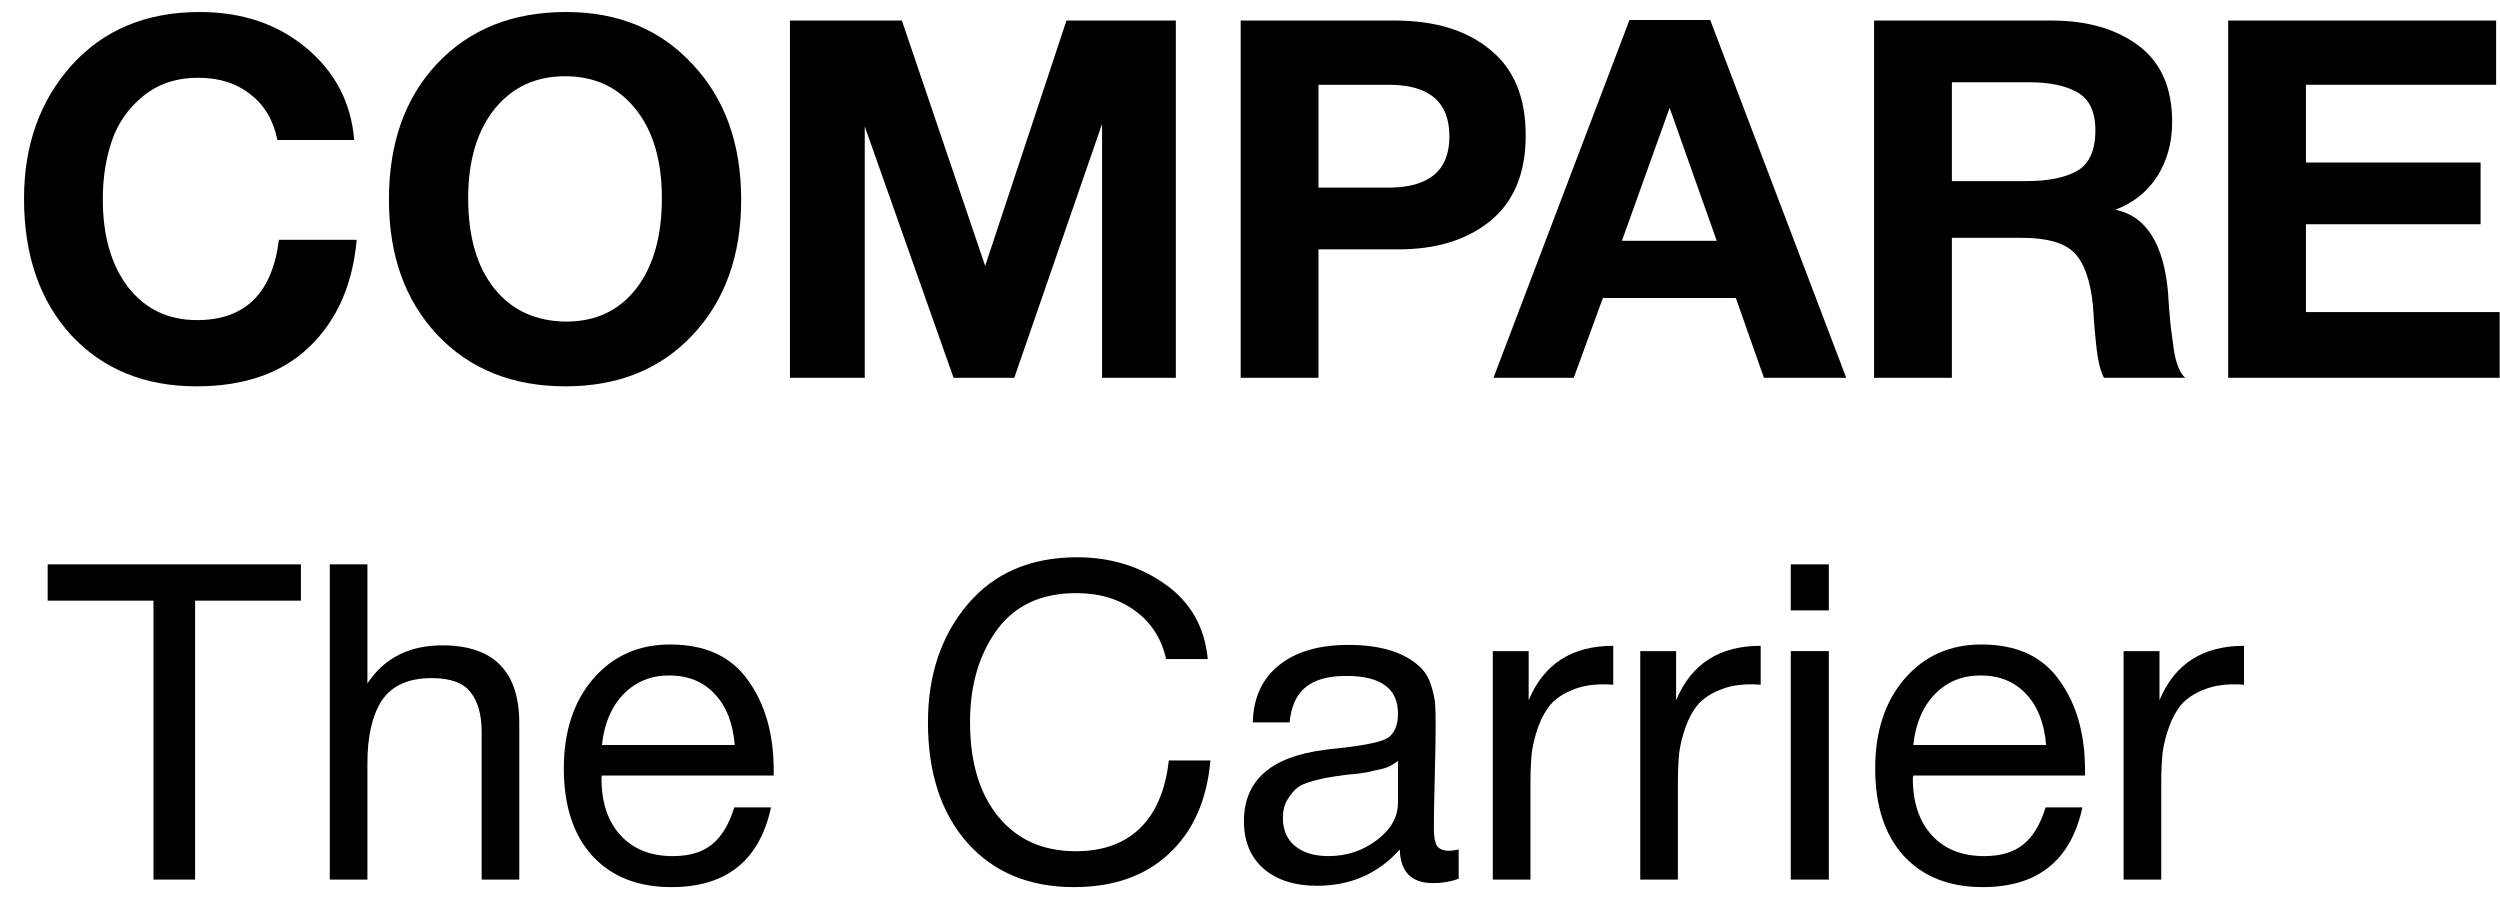 <svg width="77" height="28" viewBox="0 0 77 28" fill="none" xmlns="http://www.w3.org/2000/svg">
<path d="M76.881 0.633V2.611H71.023V5.006H76.402V6.907H71.023V9.612H76.989V11.636H68.628V0.633H76.881Z" fill="black"/>
<path d="M57.722 0.633H63.193C64.285 0.633 65.176 0.89 65.867 1.405C66.557 1.921 66.902 2.704 66.902 3.755C66.902 4.393 66.748 4.955 66.439 5.439C66.129 5.913 65.702 6.253 65.156 6.459C66.104 6.655 66.645 7.51 66.778 9.025C66.778 9.076 66.789 9.236 66.809 9.504C66.83 9.771 66.851 9.988 66.871 10.153C66.892 10.307 66.918 10.498 66.948 10.725C66.979 10.951 67.026 11.142 67.088 11.296C67.149 11.451 67.222 11.564 67.304 11.636H64.8C64.718 11.472 64.656 11.265 64.615 11.018C64.574 10.761 64.538 10.436 64.507 10.044C64.476 9.643 64.46 9.421 64.46 9.38C64.378 8.607 64.182 8.071 63.873 7.773C63.574 7.474 63.038 7.325 62.266 7.325H60.118V11.636H57.722V0.633ZM60.118 2.534V5.578H62.405C63.075 5.578 63.595 5.475 63.966 5.269C64.347 5.053 64.538 4.635 64.538 4.017C64.538 3.44 64.352 3.049 63.981 2.843C63.621 2.637 63.131 2.534 62.513 2.534H60.118Z" fill="black"/>
<path d="M52.675 0.617L56.864 11.636H54.329L53.464 9.179H49.368L48.472 11.636H45.999L50.187 0.617H52.675ZM52.876 7.417L51.424 3.322L49.955 7.417H52.876Z" fill="black"/>
<path d="M38.213 0.633H42.958C44.194 0.633 45.173 0.931 45.894 1.529C46.626 2.116 46.992 2.997 46.992 4.172C46.992 5.326 46.631 6.201 45.91 6.799C45.188 7.386 44.246 7.68 43.082 7.68H40.609V11.636H38.213V0.633ZM40.609 2.611V5.779H42.757C44.014 5.779 44.642 5.254 44.642 4.203C44.642 3.141 44.019 2.611 42.773 2.611H40.609Z" fill="black"/>
<path d="M24.331 11.636V0.633H27.778L30.343 8.19L32.847 0.633H36.216V11.636H33.944V3.816L31.24 11.636H29.37L26.634 3.894V11.636H24.331Z" fill="black"/>
<path d="M17.434 0.37C19.041 0.37 20.339 0.906 21.328 1.977C22.328 3.038 22.828 4.429 22.828 6.15C22.828 7.871 22.328 9.262 21.328 10.323C20.339 11.374 19.036 11.899 17.419 11.899C15.791 11.899 14.477 11.374 13.478 10.323C12.478 9.262 11.979 7.871 11.979 6.15C11.979 4.409 12.473 3.013 13.462 1.962C14.461 0.901 15.786 0.37 17.434 0.37ZM17.403 2.348C16.496 2.348 15.77 2.688 15.224 3.368C14.688 4.048 14.42 4.96 14.42 6.104C14.42 7.288 14.688 8.216 15.224 8.885C15.76 9.555 16.496 9.895 17.434 9.905C18.351 9.905 19.072 9.565 19.598 8.885C20.123 8.205 20.386 7.278 20.386 6.104C20.386 4.95 20.118 4.038 19.582 3.368C19.046 2.688 18.32 2.348 17.403 2.348Z" fill="black"/>
<path d="M10.986 7.386C10.863 8.767 10.378 9.864 9.533 10.678C8.689 11.492 7.529 11.899 6.056 11.899C4.459 11.899 3.171 11.374 2.192 10.323C1.224 9.262 0.74 7.86 0.74 6.119C0.74 4.471 1.229 3.1 2.208 2.008C3.197 0.916 4.511 0.37 6.149 0.37C7.457 0.37 8.555 0.741 9.441 1.483C10.327 2.225 10.816 3.167 10.909 4.311H8.544C8.421 3.703 8.142 3.234 7.71 2.905C7.287 2.565 6.752 2.395 6.102 2.395C5.433 2.395 4.866 2.585 4.402 2.966C3.949 3.337 3.63 3.796 3.444 4.342C3.259 4.888 3.166 5.485 3.166 6.135C3.166 7.268 3.429 8.175 3.954 8.855C4.48 9.524 5.186 9.859 6.072 9.859C7.545 9.859 8.385 9.035 8.591 7.386H10.986Z" fill="black"/>
<path d="M69.116 19.891V21.091C69.034 21.082 68.934 21.077 68.816 21.077C68.444 21.077 68.121 21.136 67.848 21.255C67.575 21.364 67.357 21.509 67.194 21.691C67.039 21.873 66.912 22.1 66.812 22.373C66.712 22.645 66.644 22.918 66.607 23.191C66.58 23.464 66.566 23.773 66.566 24.118V27.091H65.407V20.055H66.512V21.568C66.975 20.45 67.844 19.891 69.116 19.891Z" fill="black"/>
<path d="M64.138 24.868C63.783 26.504 62.76 27.323 61.069 27.323C60.033 27.323 59.219 27 58.629 26.354C58.047 25.709 57.756 24.814 57.756 23.668C57.756 22.532 58.056 21.613 58.656 20.913C59.265 20.204 60.056 19.85 61.029 19.85C62.11 19.85 62.91 20.218 63.429 20.954C63.956 21.682 64.219 22.604 64.219 23.723V23.886H58.929L58.915 23.968C58.915 24.713 59.11 25.3 59.501 25.727C59.892 26.154 60.429 26.368 61.11 26.368C61.62 26.368 62.02 26.25 62.31 26.014C62.61 25.777 62.842 25.395 63.006 24.868H64.138ZM63.02 22.945C62.965 22.273 62.76 21.75 62.406 21.377C62.051 20.995 61.583 20.804 61.001 20.804C60.438 20.804 59.969 20.995 59.597 21.377C59.224 21.759 59.001 22.282 58.929 22.945H63.02Z" fill="black"/>
<path d="M56.328 17.382V18.8H55.156V17.382H56.328ZM56.328 20.054V27.091H55.156V20.054H56.328Z" fill="black"/>
<path d="M54.229 19.891V21.091C54.147 21.082 54.047 21.077 53.929 21.077C53.556 21.077 53.233 21.136 52.96 21.255C52.688 21.364 52.469 21.509 52.306 21.691C52.151 21.873 52.024 22.1 51.924 22.373C51.824 22.645 51.756 22.918 51.719 23.191C51.692 23.464 51.679 23.773 51.679 24.118V27.091H50.52V20.055H51.624V21.568C52.088 20.45 52.956 19.891 54.229 19.891Z" fill="black"/>
<path d="M49.688 19.891V21.091C49.606 21.082 49.506 21.077 49.388 21.077C49.015 21.077 48.692 21.136 48.419 21.255C48.147 21.364 47.928 21.509 47.765 21.691C47.61 21.873 47.483 22.1 47.383 22.373C47.283 22.645 47.215 22.918 47.178 23.191C47.151 23.464 47.138 23.773 47.138 24.118V27.091H45.978V20.055H47.083V21.568C47.547 20.45 48.415 19.891 49.688 19.891Z" fill="black"/>
<path d="M44.927 26.163V27.064C44.69 27.154 44.427 27.2 44.136 27.2C43.472 27.2 43.131 26.854 43.113 26.163C42.449 26.909 41.599 27.282 40.563 27.282C39.872 27.282 39.322 27.104 38.913 26.75C38.513 26.395 38.313 25.909 38.313 25.291C38.313 24.036 39.145 23.304 40.808 23.095C40.917 23.077 41.077 23.059 41.286 23.041C42.077 22.95 42.563 22.845 42.745 22.727C42.954 22.582 43.058 22.332 43.058 21.977C43.058 21.204 42.527 20.818 41.463 20.818C40.917 20.818 40.504 20.932 40.222 21.159C39.94 21.377 39.772 21.741 39.718 22.25H38.586C38.604 21.495 38.872 20.909 39.39 20.491C39.908 20.073 40.622 19.863 41.531 19.863C42.522 19.863 43.258 20.091 43.74 20.545C43.895 20.691 44.008 20.882 44.081 21.118C44.154 21.354 44.195 21.55 44.204 21.704C44.213 21.85 44.218 22.073 44.218 22.373C44.218 22.718 44.208 23.241 44.19 23.941C44.172 24.641 44.163 25.163 44.163 25.509C44.163 25.764 44.195 25.945 44.258 26.054C44.331 26.154 44.458 26.204 44.64 26.204C44.713 26.204 44.808 26.191 44.927 26.163ZM43.058 23.436C42.977 23.5 42.89 23.554 42.799 23.6C42.708 23.645 42.59 23.682 42.445 23.709C42.308 23.736 42.213 23.759 42.158 23.777C42.113 23.786 41.995 23.804 41.804 23.832C41.613 23.85 41.513 23.859 41.504 23.859C41.222 23.895 41.036 23.923 40.945 23.941C40.863 23.95 40.699 23.986 40.454 24.05C40.218 24.113 40.049 24.186 39.949 24.268C39.849 24.35 39.749 24.473 39.649 24.636C39.558 24.791 39.513 24.977 39.513 25.195C39.513 25.559 39.636 25.845 39.881 26.054C40.136 26.264 40.481 26.368 40.917 26.368C41.472 26.368 41.968 26.204 42.404 25.877C42.84 25.55 43.058 25.163 43.058 24.718V23.436Z" fill="black"/>
<path d="M37.281 23.423C37.172 24.65 36.745 25.609 35.999 26.3C35.263 26.982 34.29 27.323 33.081 27.323C31.699 27.323 30.604 26.868 29.795 25.959C28.986 25.041 28.581 23.805 28.581 22.25C28.581 20.795 28.986 19.586 29.795 18.623C30.613 17.65 31.74 17.164 33.176 17.164C34.204 17.164 35.108 17.441 35.89 17.995C36.672 18.55 37.108 19.318 37.199 20.3H35.917C35.772 19.664 35.454 19.168 34.963 18.814C34.472 18.45 33.867 18.268 33.149 18.268C32.067 18.268 31.249 18.65 30.695 19.414C30.149 20.177 29.877 21.118 29.877 22.236C29.877 23.473 30.167 24.445 30.749 25.154C31.331 25.864 32.127 26.218 33.136 26.218C33.963 26.218 34.622 25.982 35.113 25.509C35.604 25.027 35.899 24.332 35.999 23.423H37.281Z" fill="black"/>
<path d="M23.748 24.868C23.393 26.504 22.371 27.323 20.68 27.323C19.643 27.323 18.83 27 18.239 26.354C17.657 25.709 17.366 24.814 17.366 23.668C17.366 22.532 17.666 21.613 18.266 20.913C18.875 20.204 19.666 19.85 20.639 19.85C21.721 19.85 22.521 20.218 23.039 20.954C23.566 21.682 23.83 22.604 23.83 23.723V23.886H18.539L18.525 23.968C18.525 24.713 18.721 25.3 19.112 25.727C19.503 26.154 20.039 26.368 20.721 26.368C21.23 26.368 21.63 26.25 21.921 26.014C22.221 25.777 22.453 25.395 22.616 24.868H23.748ZM22.63 22.945C22.575 22.273 22.371 21.75 22.016 21.377C21.662 20.995 21.194 20.804 20.612 20.804C20.048 20.804 19.58 20.995 19.207 21.377C18.834 21.759 18.612 22.282 18.539 22.945H22.63Z" fill="black"/>
<path d="M11.316 17.382V21.05C11.835 20.268 12.603 19.877 13.621 19.877C15.203 19.877 15.994 20.677 15.994 22.277V27.091H14.835V22.55C14.835 22.014 14.721 21.604 14.494 21.323C14.275 21.032 13.875 20.886 13.294 20.886C12.585 20.886 12.075 21.113 11.766 21.568C11.466 22.023 11.316 22.673 11.316 23.518V27.091H10.157V17.382H11.316Z" fill="black"/>
<path d="M9.268 17.382V18.5H6.009V27.091H4.727V18.5H1.468V17.382H9.268Z" fill="black"/>
</svg>
